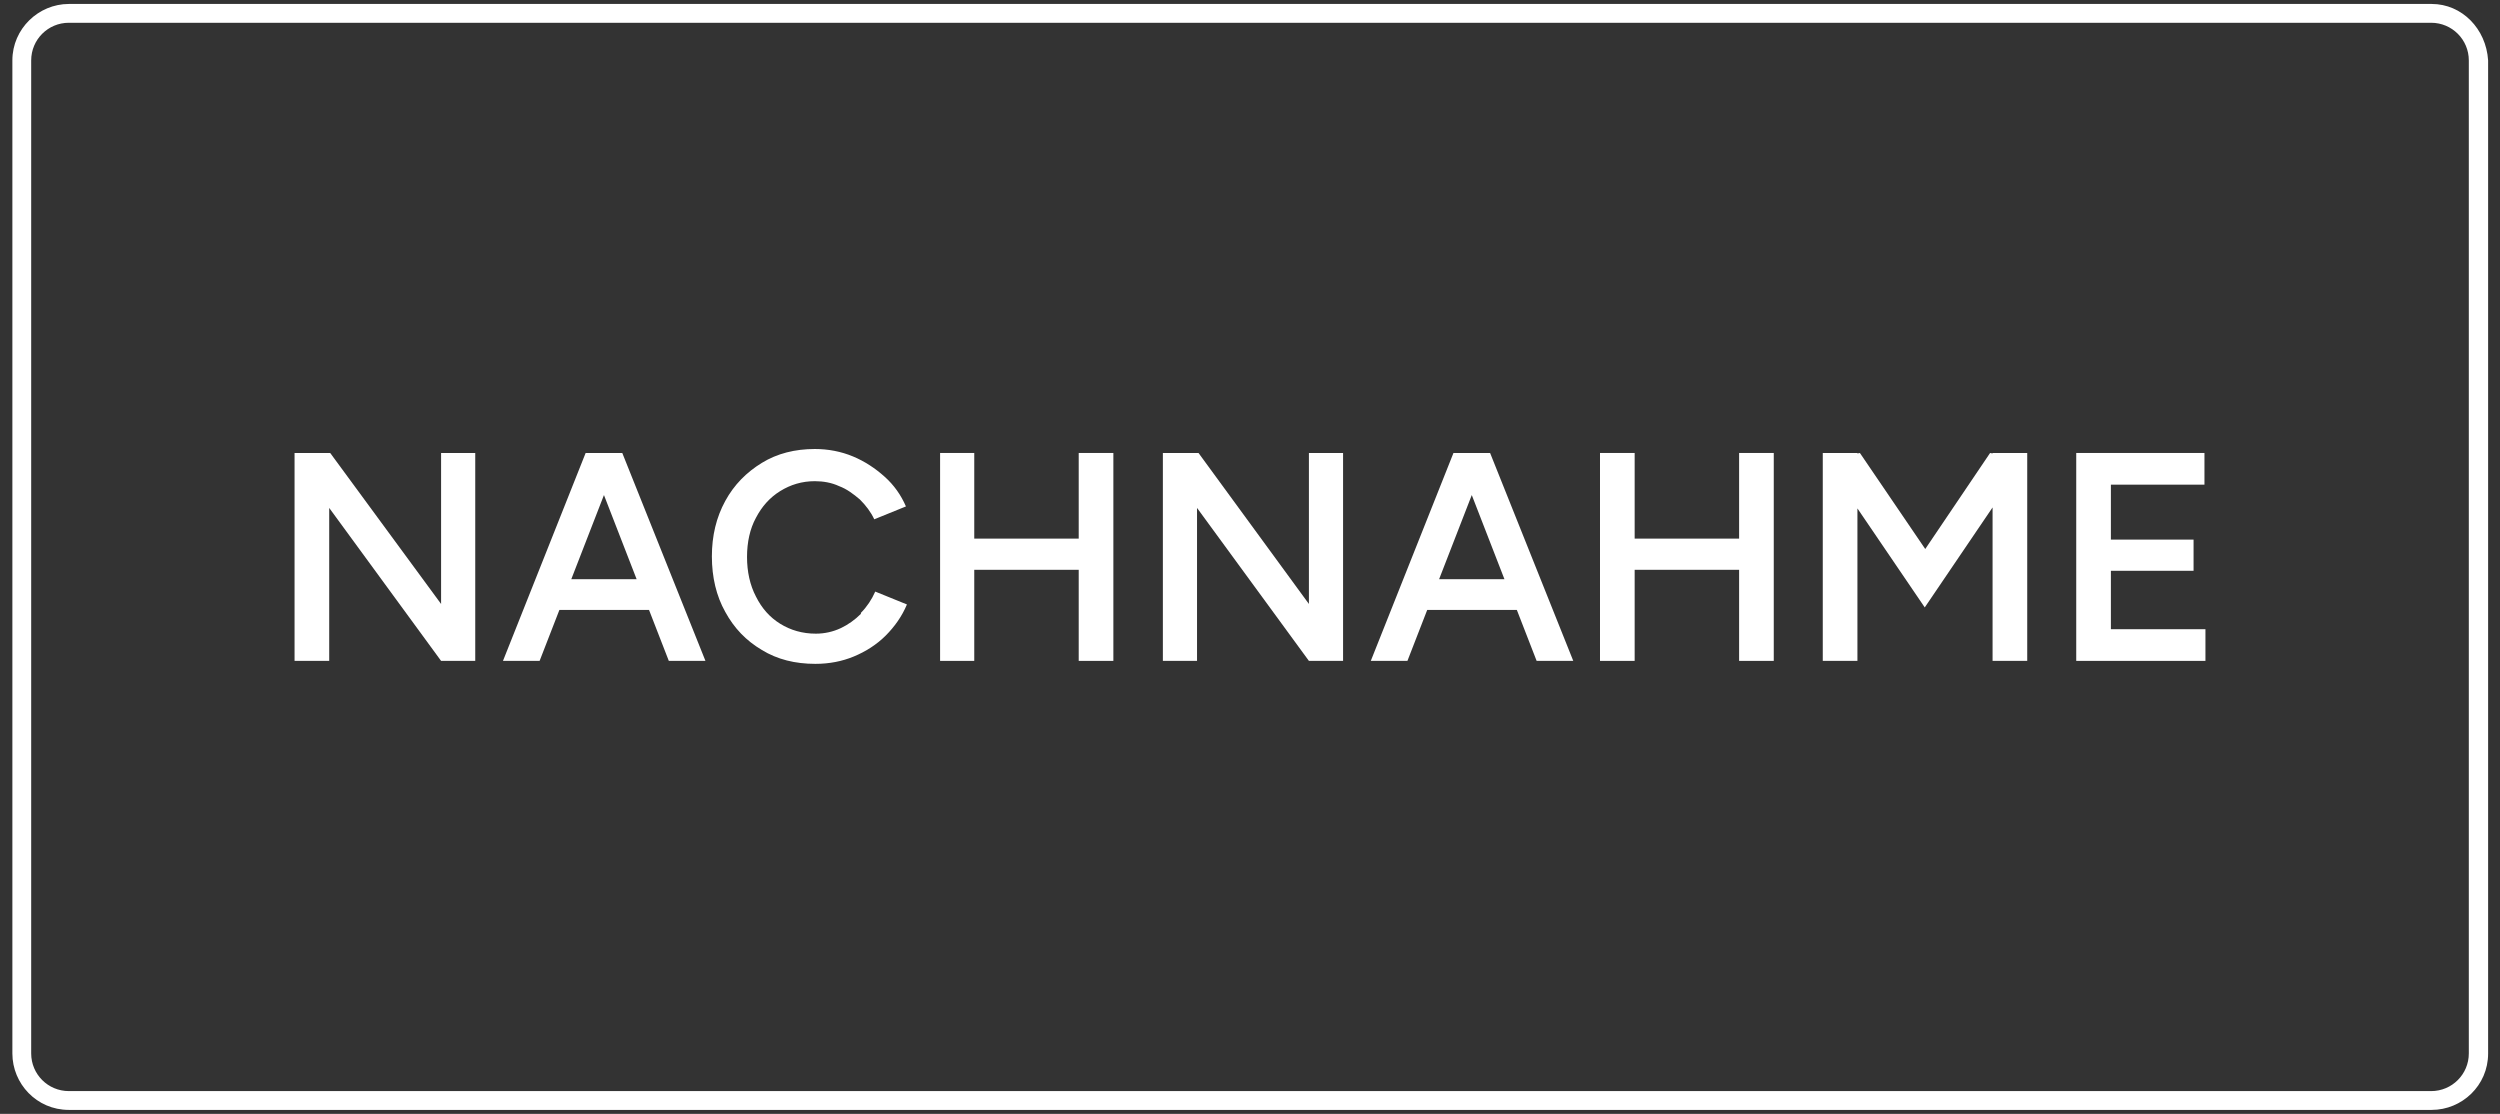 <?xml version="1.0" encoding="UTF-8"?>
<svg id="Ebene_1" data-name="Ebene 1" xmlns="http://www.w3.org/2000/svg" viewBox="0 0 50.5 22.5">
  <rect x="0" y="0" width="50.5" height="22.5" fill="#333333" stroke="none"/>
  <defs>
    <style>
      .cls-1 {
        fill: #fff;
      }
    </style>
  </defs>
  <path class="cls-1" d="m49.11.46c.42,0,.76.34.76.76v20.06c0,.42-.34.76-.76.76H1.39c-.42,0-.76-.34-.76-.76V1.22c0-.42.34-.76.76-.76h47.73m0-.38H1.39C.78.08.25.58.25,1.22v20.06c0,.61.49,1.14,1.14,1.14h47.73c.61,0,1.14-.49,1.14-1.14V1.22c-.04-.64-.53-1.14-1.14-1.14h0Z"/>
  <g>
    <polygon class="cls-1" points="8.91 12.2 6.67 9.15 5.95 9.15 5.95 13.35 6.65 13.35 6.65 10.26 8.91 13.35 9.6 13.35 9.6 9.15 8.91 9.15 8.91 12.2"/>
    <path class="cls-1" d="m12.53,9.15h-.7l-1.67,4.2h.74l.4-1.03h1.81l.4,1.03h.74l-1.68-4.2h-.04Zm-.99,2.55l.66-1.7.66,1.7h-1.33Z"/>
    <path class="cls-1" d="m17.39,12.4c-.12.12-.26.22-.41.29-.15.07-.32.11-.5.11-.27,0-.51-.07-.72-.2s-.37-.31-.49-.55c-.12-.23-.18-.5-.18-.8s.06-.57.18-.79c.12-.23.28-.41.49-.54.21-.13.44-.2.7-.2.17,0,.34.03.49.1.16.06.29.16.42.27.12.12.22.25.29.4l.64-.26c-.1-.23-.24-.43-.43-.6-.19-.17-.4-.31-.64-.41s-.5-.15-.77-.15c-.4,0-.76.09-1.07.28-.31.19-.56.44-.74.77-.18.33-.27.7-.27,1.12s.09.8.27,1.12c.18.33.42.58.74.77.31.19.67.28,1.08.28.28,0,.54-.05.78-.15s.46-.24.64-.42c.18-.18.33-.39.43-.63l-.64-.26c-.07.16-.17.31-.29.43Z"/>
    <polygon class="cls-1" points="21.79 10.88 19.68 10.88 19.68 9.15 18.99 9.15 18.99 13.35 19.68 13.35 19.68 11.51 21.79 11.51 21.79 13.35 22.49 13.35 22.49 9.15 21.79 9.15 21.79 10.88"/>
    <polygon class="cls-1" points="26.44 12.2 24.21 9.15 23.49 9.15 23.49 13.35 24.18 13.35 24.18 10.26 26.44 13.35 27.13 13.35 27.13 9.15 26.44 9.15 26.44 12.2"/>
    <path class="cls-1" d="m30.06,9.15h-.7l-1.67,4.2h.74l.4-1.03h1.81l.4,1.03h.74l-1.68-4.2h-.04Zm-.99,2.55l.66-1.7.66,1.7h-1.33Z"/>
    <polygon class="cls-1" points="35.13 10.88 33.02 10.88 33.02 9.15 32.32 9.15 32.32 13.35 33.02 13.35 33.02 11.51 35.13 11.51 35.13 13.35 35.83 13.35 35.83 9.15 35.13 9.15 35.13 10.88"/>
    <polygon class="cls-1" points="40.25 9.16 40.2 9.15 38.89 11.09 37.57 9.15 37.52 9.16 37.52 9.15 36.82 9.15 36.82 13.35 37.52 13.35 37.52 10.27 38.88 12.27 40.25 10.25 40.25 13.35 40.95 13.35 40.95 9.15 40.25 9.15 40.25 9.16"/>
    <polygon class="cls-1" points="42.64 12.71 42.64 11.53 44.31 11.53 44.31 10.9 42.64 10.9 42.64 9.79 44.53 9.79 44.53 9.15 42.64 9.15 42.49 9.15 41.94 9.15 41.94 13.35 42.49 13.35 42.64 13.35 44.55 13.35 44.55 12.71 42.64 12.71"/>
  </g>
</svg>
